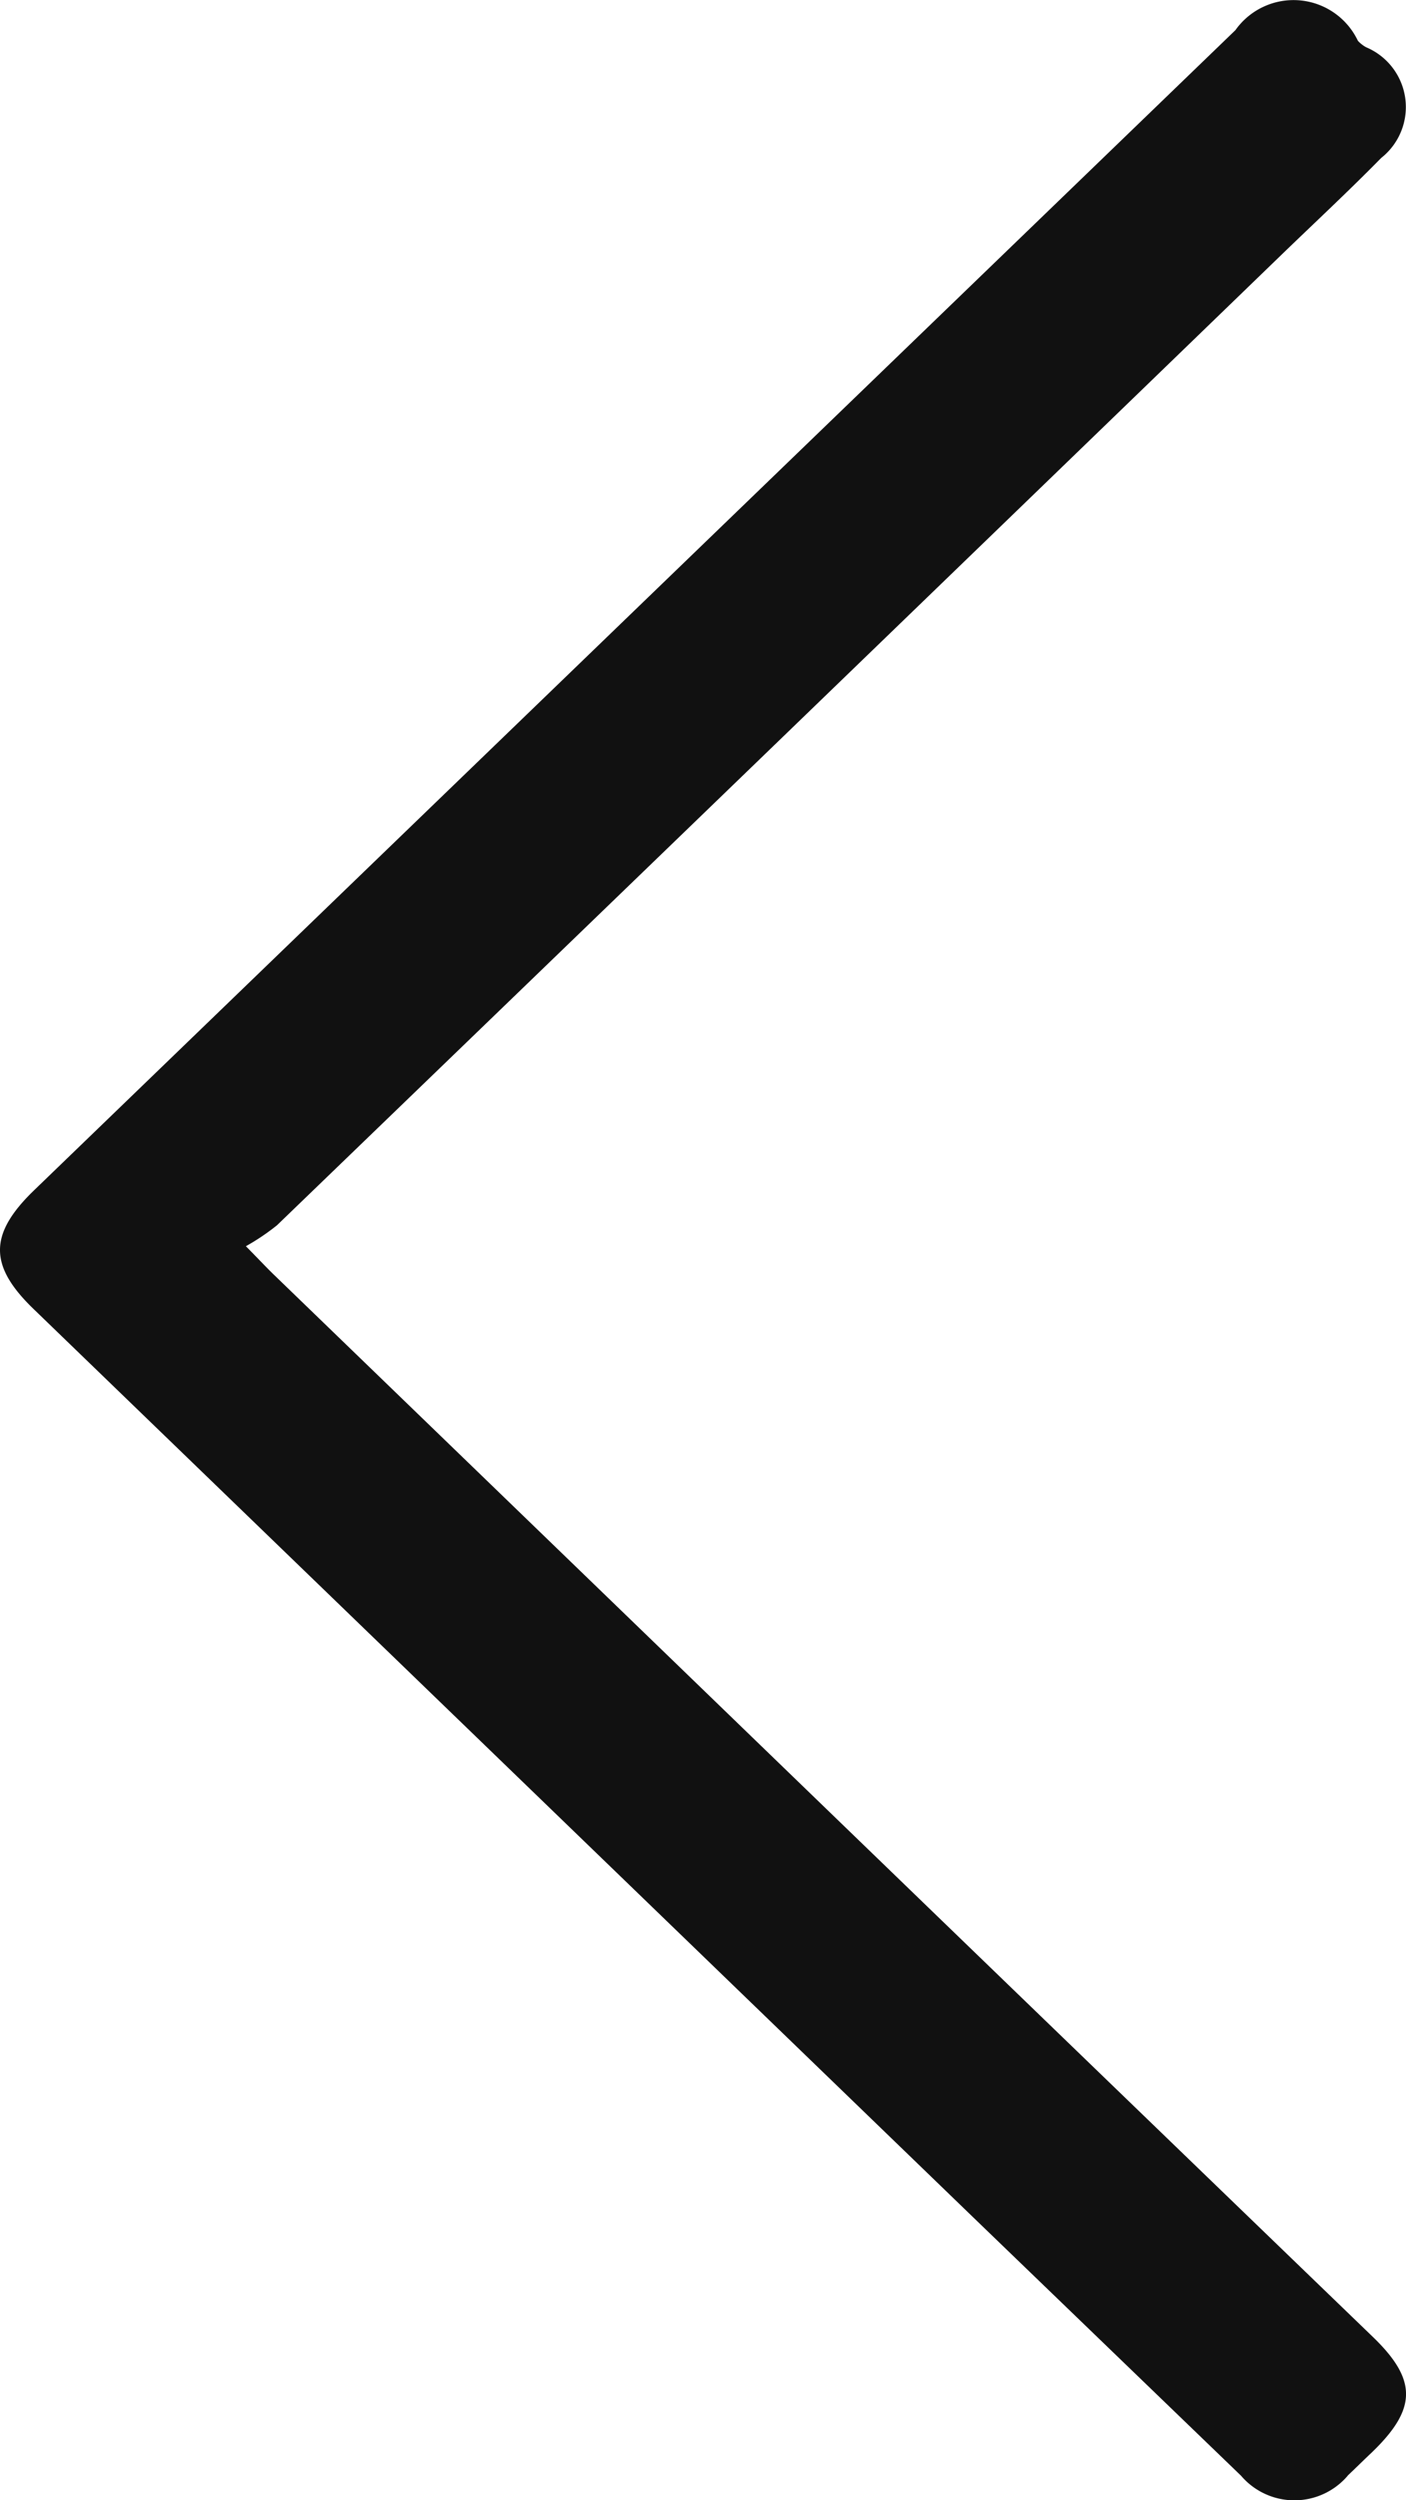 <svg id="Layer_1" data-name="Layer 1" xmlns="http://www.w3.org/2000/svg" viewBox="0 0 9 16"><defs><style>.cls-1{fill:#111;}</style></defs><path class="cls-1" d="M12.127,15.842c.05-.047.099-.096.149-.143.295-.282.3-.468.008-.748q-2.315-2.234-4.627-4.47L5.256,8.16c-.049-.047-.095-.097-.182-.185a1.443,1.443,0,0,0,.199-.134Q8.485,4.743,11.695,1.638c.215-.208.436-.413.646-.627a.415.415,0,0,0-.095-.708.203.203,0,0,1-.054-.042A.456.456,0,0,0,11.408.193L3.713,7.622c-.284.277-.284.478,0,.753l6.044,5.841,1.687,1.627a.449.449,0,0,0,.683,0Z" transform="translate(-3.5 0)"/></svg>